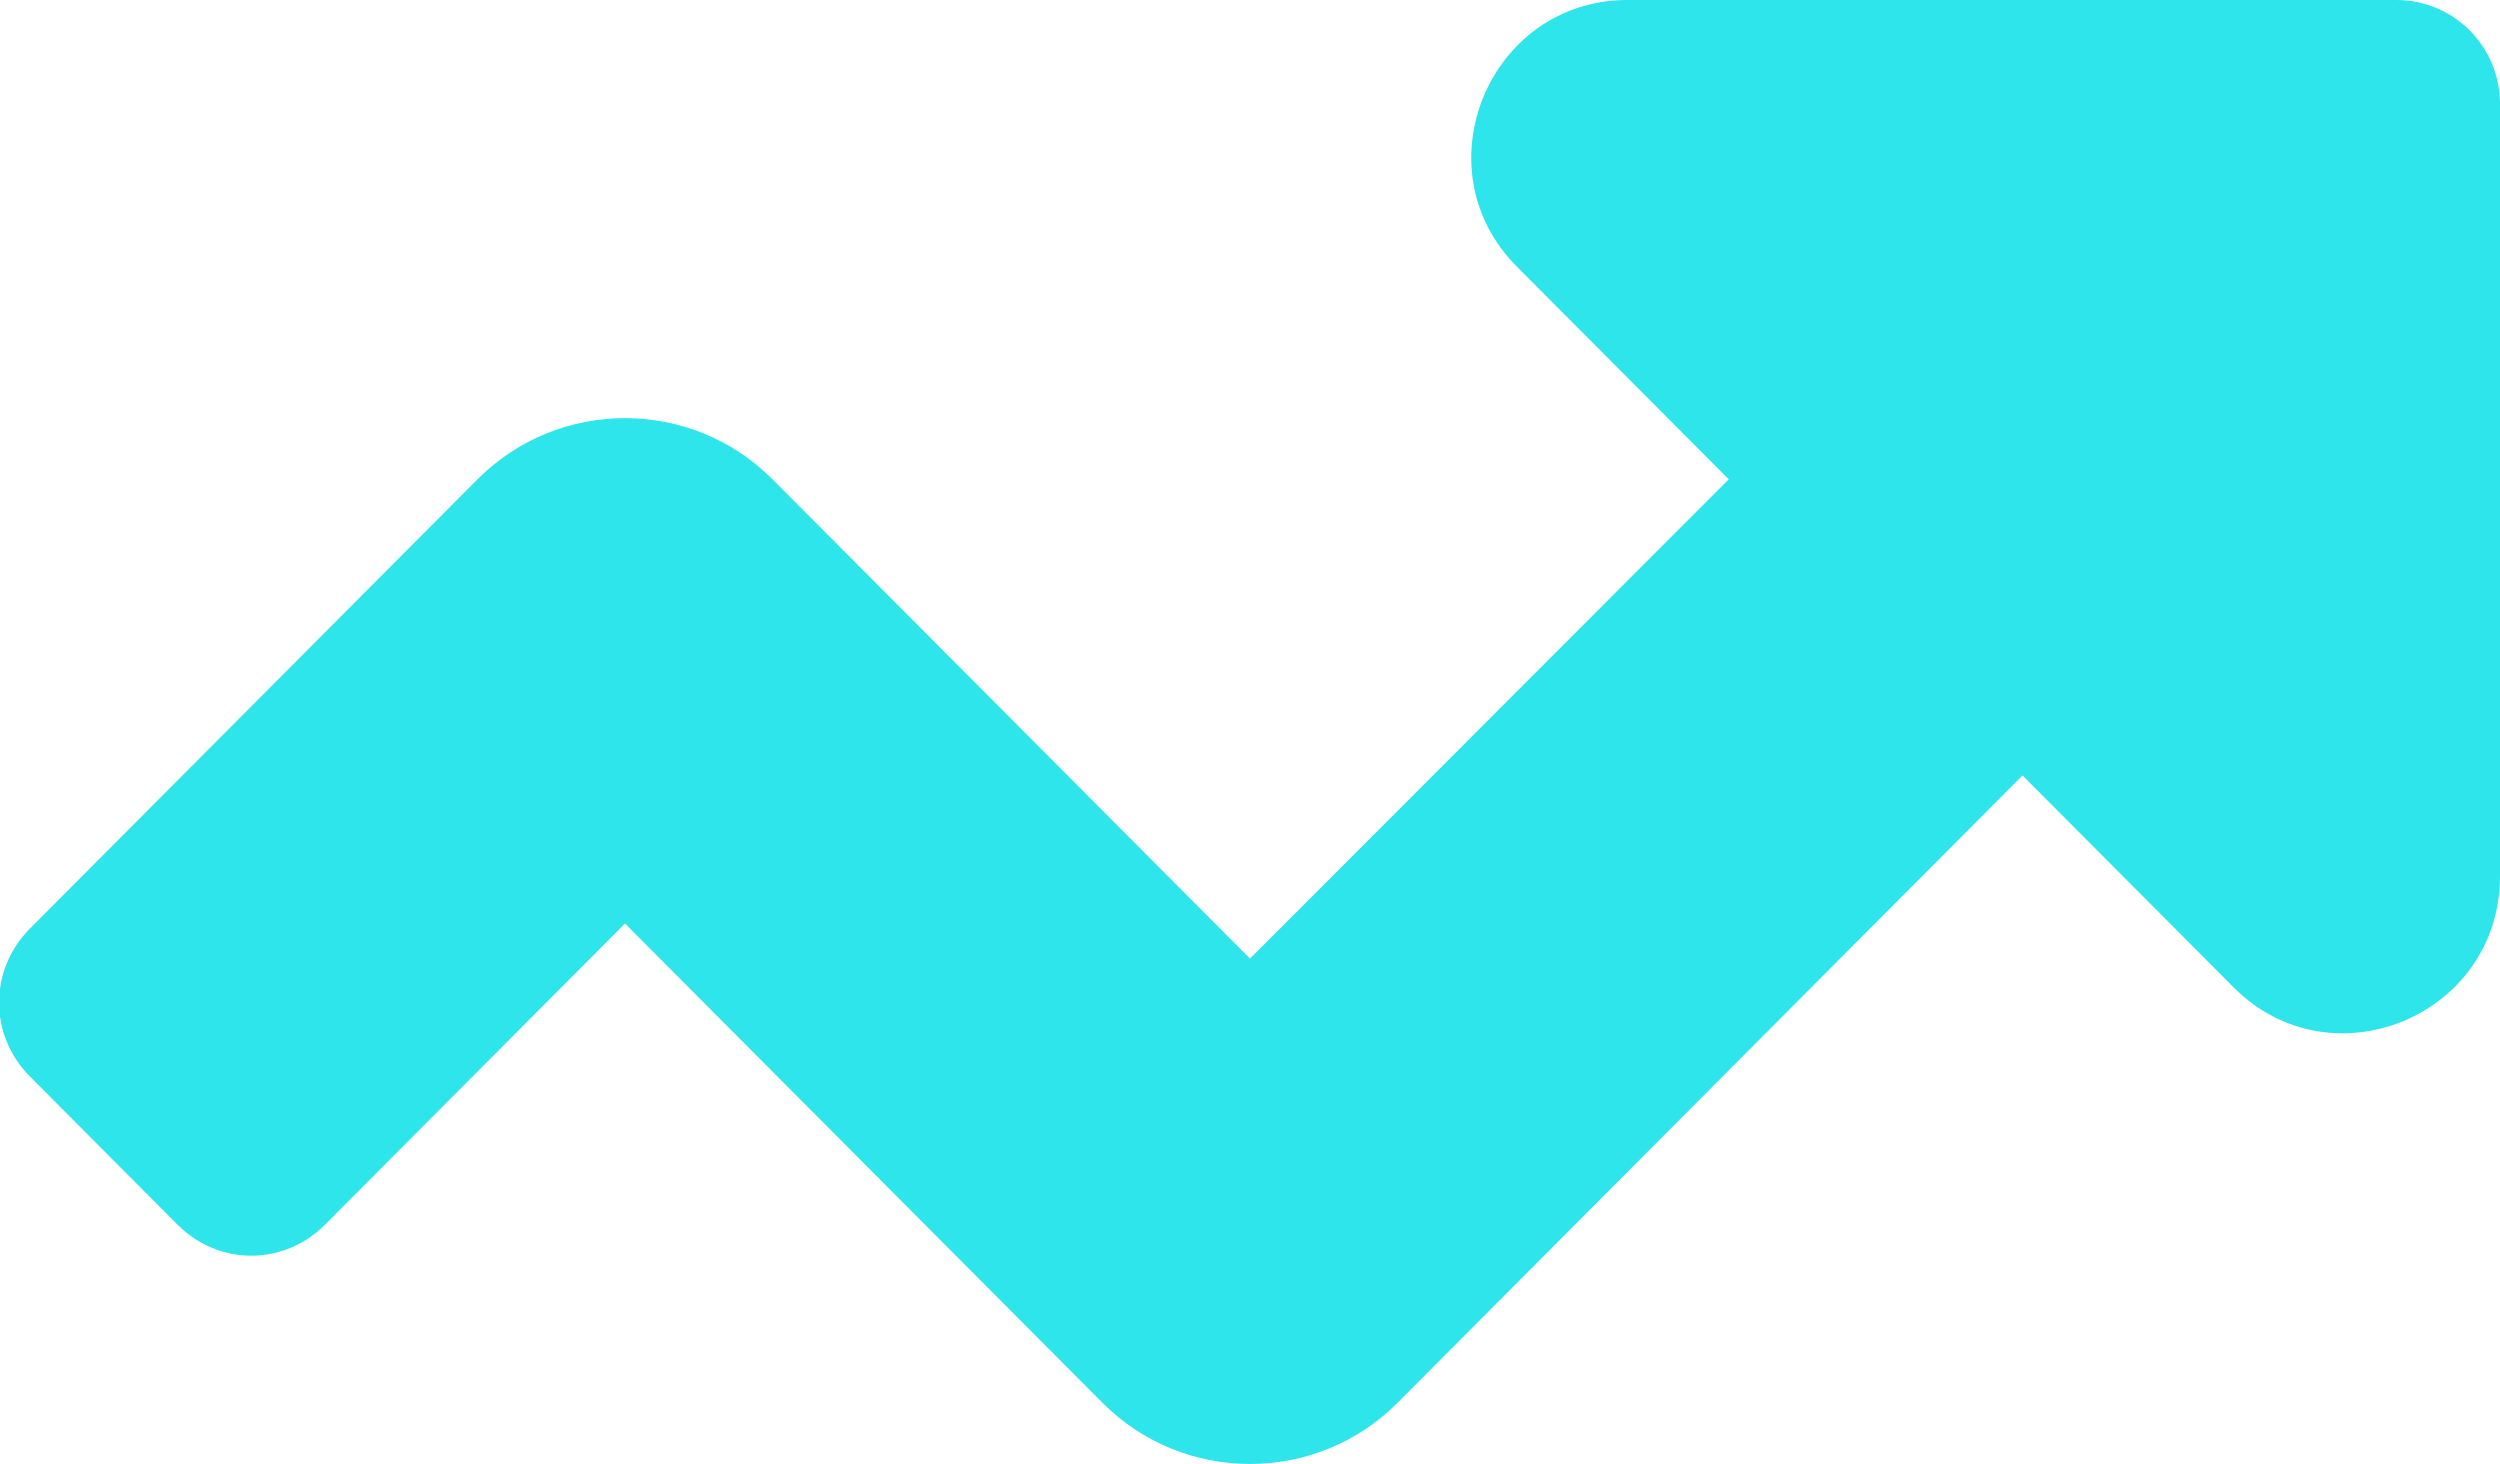 <svg width="70" height="41" viewBox="0 0 70 41" fill="none" xmlns="http://www.w3.org/2000/svg">
<g clip-path="url(#clip0_714_2)">
<path d="M67.095 0H45.57C41.685 0 39.725 4.743 42.49 7.483L48.405 13.421L35 26.841L21.63 13.421C19.355 11.137 15.645 11.137 13.37 13.421L0.84 25.998C-0.315 27.158 -0.315 28.985 0.84 30.144L4.97 34.29C6.125 35.449 7.945 35.449 9.1 34.29L17.5 25.858L30.87 39.279C33.145 41.562 36.855 41.562 39.13 39.279L56.63 21.712L62.545 27.649C65.275 30.39 70 28.458 70 24.523V2.916C70 1.3 68.705 0 67.095 0Z" fill="#2DE5EA"/>
</g>
<defs>
<clipPath id="clip0_714_2">
<rect width="70" height="41" fill="white"/>
</clipPath>
</defs>
</svg>
